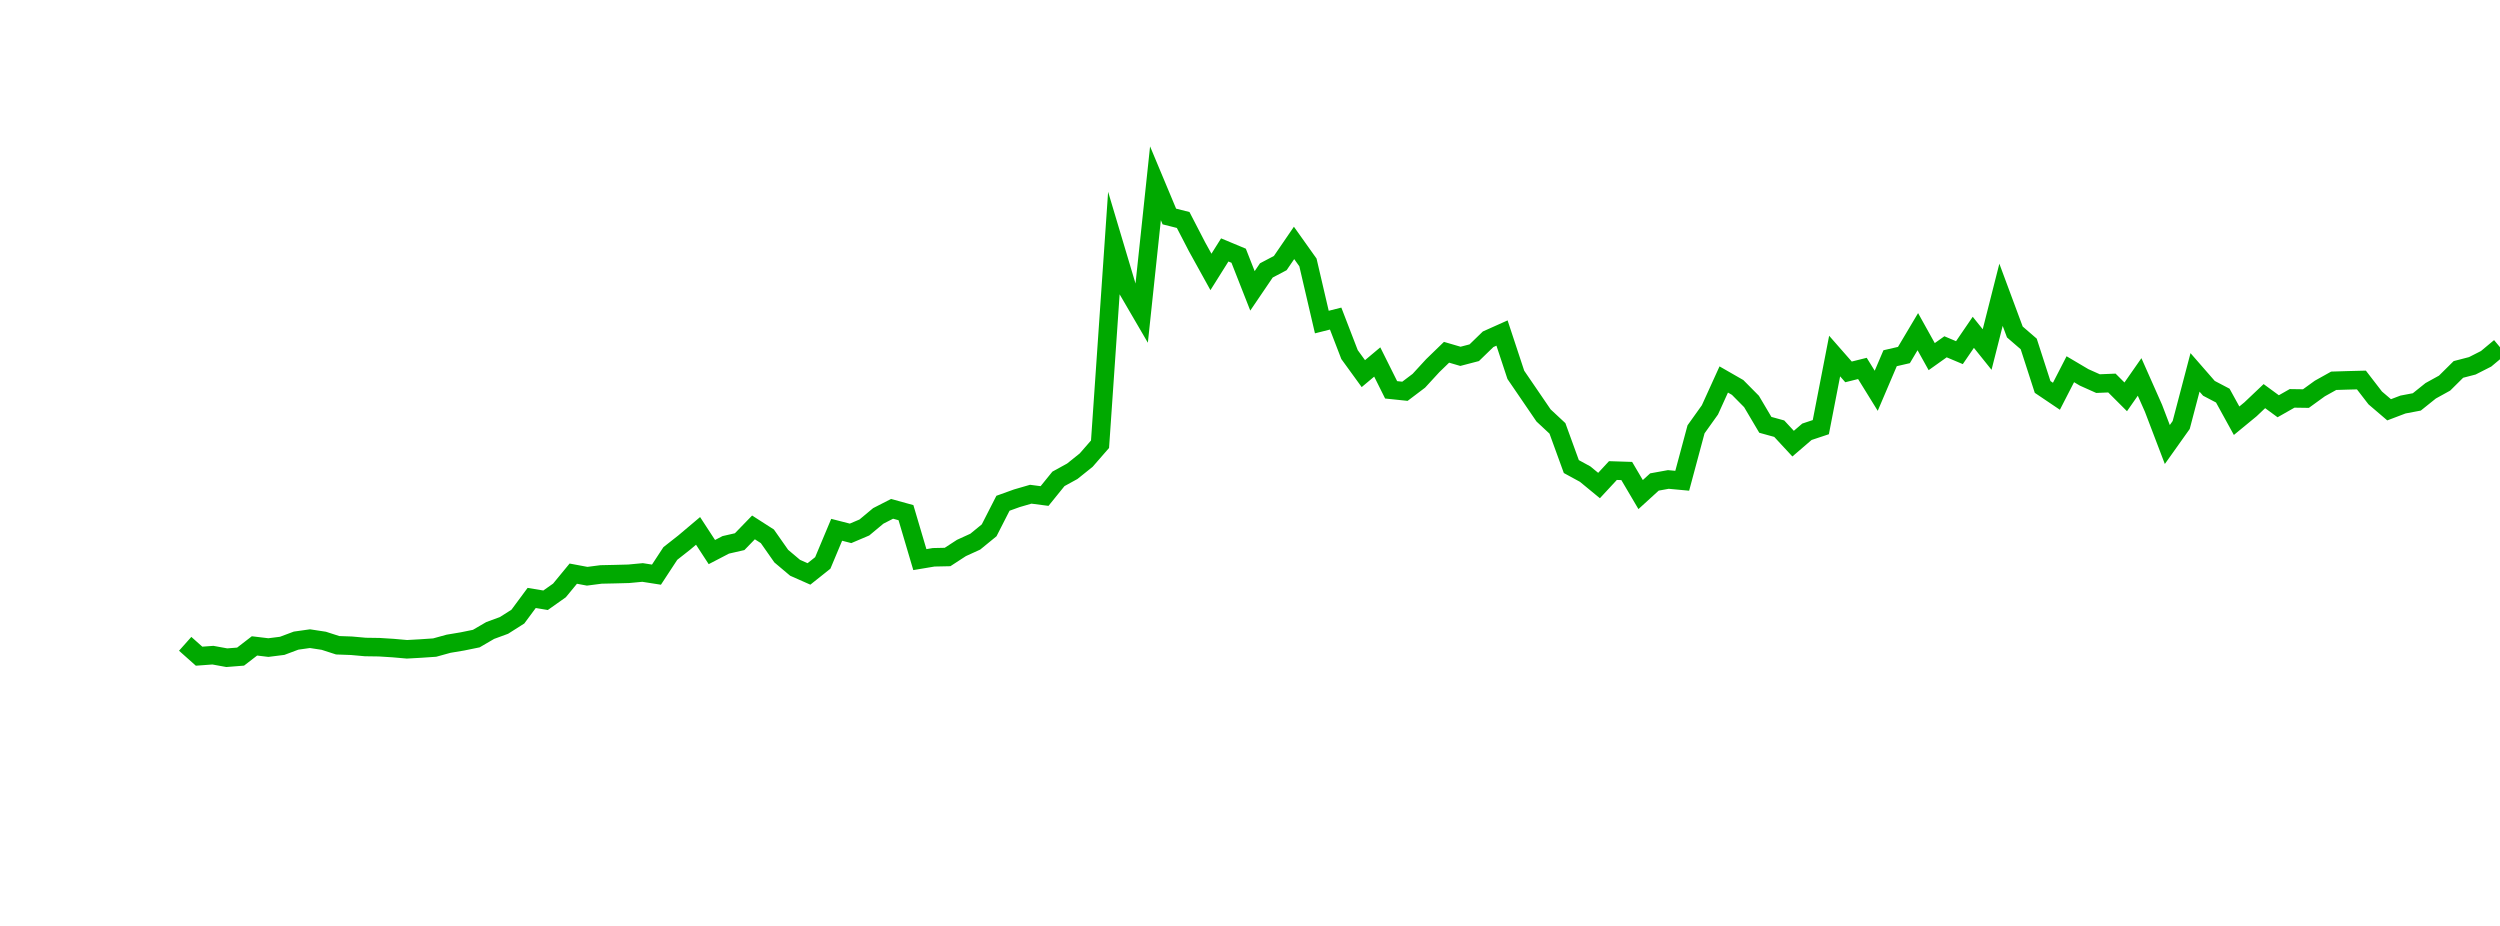 <?xml version="1.0" encoding="UTF-8"?>
<svg xmlns="http://www.w3.org/2000/svg" xmlns:xlink="http://www.w3.org/1999/xlink" width="135pt" height="50pt" viewBox="0 0 135 50" version="1.1">
<defs>
<clipPath id="MHNh2YnYaI__clip1">
  <path d="M 9.5 0 L 135 0 L 135 40.5 L 9.5 40.5 Z M 9.5 0 "/>
</clipPath>
</defs>
<g id="surface52569">
<g clip-path="url(#MHNh2YnYaI__clip1)" clip-rule="nonzero">
<path style="fill:none;stroke-width:1;stroke-linecap:butt;stroke-linejoin:miter;stroke:rgb(0%,66.275%,0%);stroke-opacity:1;stroke-miterlimit:10;" d="M 10 34.766 L 10.75 35.434 L 11.496 35.379 L 12.246 35.516 L 12.992 35.457 L 13.742 34.879 L 14.492 34.969 L 15.238 34.875 L 15.988 34.594 L 16.738 34.488 L 17.484 34.602 L 18.234 34.844 L 18.98 34.871 L 19.73 34.938 L 20.48 34.949 L 21.227 34.996 L 21.977 35.062 L 22.723 35.02 L 23.473 34.969 L 24.223 34.762 L 24.969 34.637 L 25.719 34.484 L 26.469 34.047 L 27.215 33.773 L 27.965 33.297 L 28.711 32.289 L 29.461 32.414 L 30.211 31.883 L 30.957 30.977 L 31.707 31.117 L 32.457 31.02 L 33.203 31.004 L 33.953 30.984 L 34.699 30.914 L 35.449 31.031 L 36.199 29.887 L 36.945 29.301 L 37.695 28.668 L 38.441 29.812 L 39.191 29.422 L 39.941 29.25 L 40.688 28.48 L 41.438 28.961 L 42.188 30.031 L 42.934 30.66 L 43.684 30.992 L 44.43 30.398 L 45.18 28.609 L 45.93 28.801 L 46.676 28.484 L 47.426 27.859 L 48.172 27.477 L 48.922 27.684 L 49.672 30.219 L 50.418 30.094 L 51.168 30.078 L 51.918 29.59 L 52.664 29.25 L 53.414 28.637 L 54.16 27.176 L 54.91 26.906 L 55.66 26.688 L 56.406 26.785 L 57.156 25.859 L 57.902 25.449 L 58.652 24.848 L 59.402 23.988 L 60.148 13.141 L 60.898 15.652 L 61.648 16.938 L 62.395 9.898 L 63.145 11.691 L 63.891 11.879 L 64.641 13.328 L 65.391 14.684 L 66.137 13.496 L 66.887 13.809 L 67.633 15.707 L 68.383 14.602 L 69.133 14.207 L 69.879 13.117 L 70.629 14.172 L 71.379 17.391 L 72.125 17.203 L 72.875 19.148 L 73.621 20.176 L 74.371 19.547 L 75.121 21.051 L 75.867 21.129 L 76.617 20.562 L 77.367 19.746 L 78.113 19.023 L 78.863 19.242 L 79.609 19.047 L 80.359 18.32 L 81.109 17.984 L 81.855 20.242 L 82.605 21.34 L 83.352 22.434 L 84.102 23.133 L 84.852 25.195 L 85.598 25.602 L 86.348 26.219 L 87.098 25.41 L 87.844 25.434 L 88.594 26.707 L 89.34 26.027 L 90.09 25.891 L 90.84 25.961 L 91.586 23.184 L 92.336 22.133 L 93.082 20.492 L 93.832 20.922 L 94.582 21.68 L 95.328 22.941 L 96.078 23.148 L 96.828 23.957 L 97.574 23.316 L 98.324 23.066 L 99.07 19.227 L 99.82 20.082 L 100.57 19.895 L 101.316 21.102 L 102.066 19.344 L 102.812 19.172 L 103.562 17.91 L 104.312 19.258 L 105.059 18.727 L 105.809 19.043 L 106.559 17.945 L 107.305 18.875 L 108.055 15.918 L 108.801 17.926 L 109.551 18.574 L 110.301 20.895 L 111.047 21.398 L 111.797 19.938 L 112.543 20.379 L 113.293 20.715 L 114.043 20.684 L 114.789 21.43 L 115.539 20.355 L 116.289 22.047 L 117.035 24.004 L 117.785 22.949 L 118.531 20.109 L 119.281 20.969 L 120.031 21.363 L 120.777 22.719 L 121.527 22.102 L 122.277 21.391 L 123.023 21.938 L 123.773 21.512 L 124.52 21.523 L 125.27 20.98 L 126.02 20.562 L 126.766 20.539 L 127.516 20.52 L 128.262 21.488 L 129.012 22.129 L 129.762 21.844 L 130.508 21.703 L 131.258 21.102 L 132.008 20.688 L 132.754 19.949 L 133.504 19.754 L 134.25 19.375 L 135 18.75 "/>
</g>
</g>
</svg>
